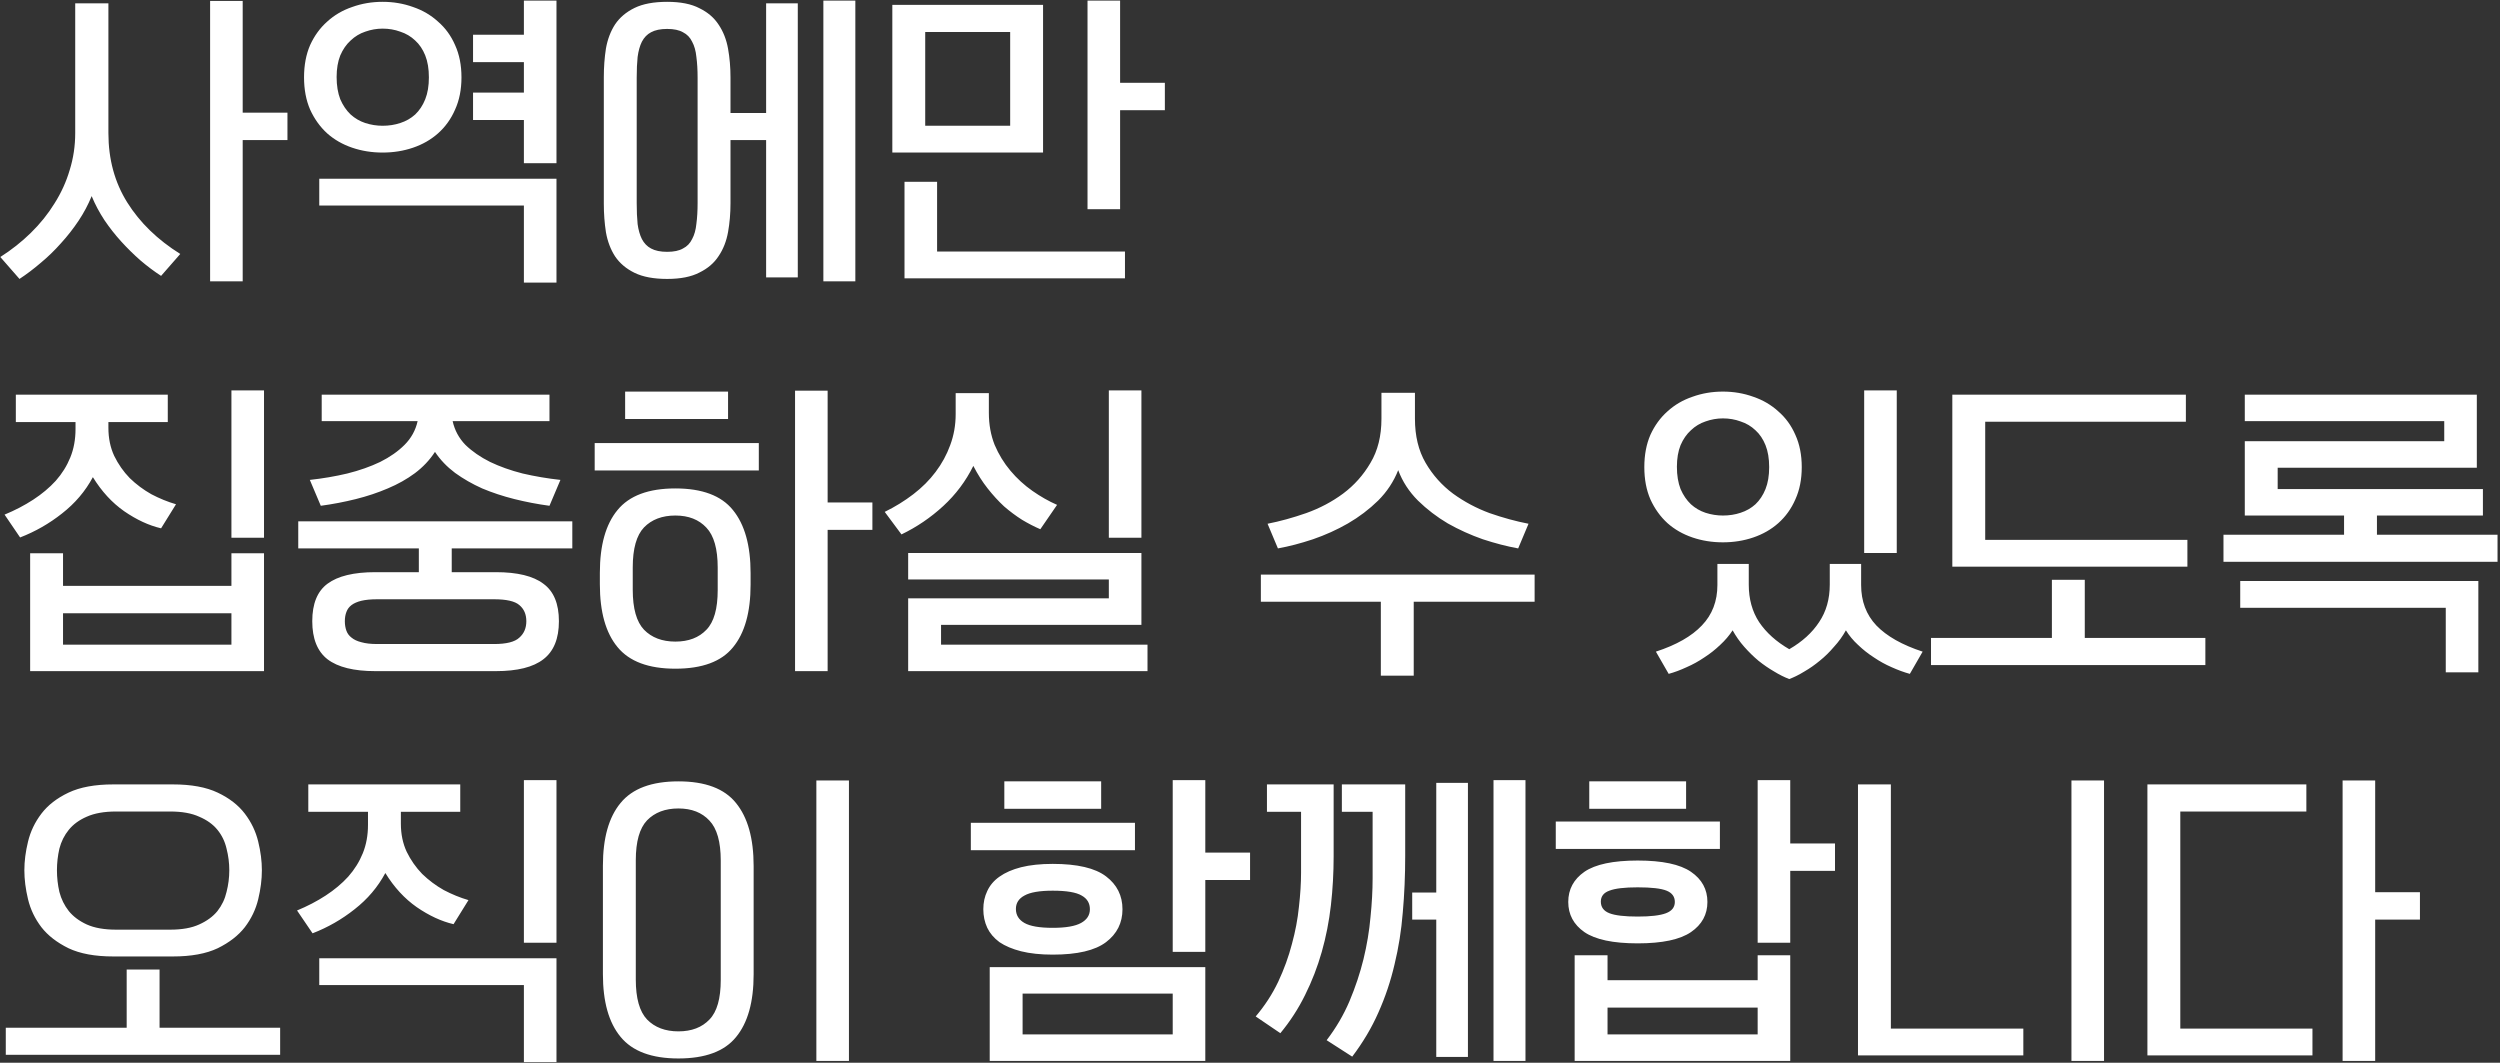 <svg width="821" height="349" viewBox="0 0 821 349" fill="none" xmlns="http://www.w3.org/2000/svg">
<rect x="0" y="0" width="821" height="349" fill="#333333" stroke="none"/>
<path d="M52.9 90.6C50.633 89.133 48.367 87.433 46.1 85.5C43.9 83.567 41.8 81.5 39.8 79.3C37.8 77.1 35.967 74.767 34.3 72.3C32.633 69.767 31.233 67.133 30.1 64.4C28.967 67.2 27.533 69.9 25.8 72.5C24.067 75.1 22.133 77.567 20 79.9C17.933 82.233 15.733 84.367 13.4 86.3C11.067 88.3 8.733 90.067 6.4 91.6L0.1 84.4C3.767 82.067 7.1 79.433 10.1 76.5C13.167 73.5 15.767 70.267 17.9 66.8C20.1 63.333 21.767 59.667 22.9 55.8C24.1 51.933 24.7 47.9 24.7 43.7V1.1H35.6V43.7C35.6 52.3 37.667 59.9 41.8 66.5C45.933 73.1 51.733 78.733 59.2 83.4L52.9 90.6ZM79.7 37H94.4V46H79.7V92.4H69V0.3H79.7V37ZM99.847 25.4C99.847 21.4 100.514 17.867 101.847 14.8C103.247 11.733 105.114 9.167 107.447 7.1C109.78 4.967 112.514 3.367 115.647 2.3C118.78 1.167 122.114 0.6 125.647 0.6C129.18 0.6 132.514 1.167 135.647 2.3C138.78 3.367 141.514 4.967 143.847 7.1C146.247 9.167 148.114 11.733 149.447 14.8C150.847 17.867 151.547 21.4 151.547 25.4C151.547 29.4 150.847 32.933 149.447 36C148.114 39.067 146.247 41.667 143.847 43.8C141.514 45.867 138.78 47.433 135.647 48.5C132.514 49.567 129.18 50.1 125.647 50.1C122.114 50.1 118.78 49.567 115.647 48.5C112.514 47.433 109.78 45.867 107.447 43.8C105.114 41.667 103.247 39.067 101.847 36C100.514 32.933 99.847 29.4 99.847 25.4ZM172.047 92.8V67.5H104.847V58.7H182.747V92.8H172.047ZM172.047 11.4V0.2H182.747V53.6H172.047V39.4H155.347V30.4H172.047V20.4H155.347V11.4H172.047ZM140.847 25.4C140.847 22.6 140.447 20.2 139.647 18.2C138.847 16.2 137.747 14.567 136.347 13.3C134.947 11.967 133.314 11 131.447 10.4C129.647 9.733 127.714 9.4 125.647 9.4C123.714 9.4 121.814 9.733 119.947 10.4C118.147 11 116.547 11.967 115.147 13.3C113.747 14.567 112.614 16.2 111.747 18.2C110.947 20.2 110.547 22.567 110.547 25.3C110.547 28.1 110.947 30.533 111.747 32.6C112.614 34.6 113.747 36.267 115.147 37.6C116.547 38.867 118.147 39.8 119.947 40.4C121.814 41 123.714 41.3 125.647 41.3C127.714 41.3 129.647 41 131.447 40.4C133.314 39.8 134.947 38.867 136.347 37.6C137.747 36.267 138.847 34.6 139.647 32.6C140.447 30.6 140.847 28.2 140.847 25.4ZM239.894 66.8C239.894 70.067 239.627 73.2 239.094 76.2C238.56 79.2 237.527 81.833 235.994 84.1C234.527 86.367 232.427 88.167 229.694 89.5C227.027 90.9 223.494 91.6 219.094 91.6C214.694 91.6 211.127 90.933 208.394 89.6C205.66 88.267 203.527 86.467 201.994 84.2C200.527 81.933 199.527 79.3 198.994 76.3C198.527 73.3 198.294 70.167 198.294 66.9V25.3C198.294 22.033 198.527 18.9 198.994 15.9C199.527 12.9 200.527 10.267 201.994 8C203.527 5.733 205.66 3.933 208.394 2.6C211.127 1.267 214.694 0.6 219.094 0.6C223.494 0.6 227.027 1.3 229.694 2.7C232.427 4.033 234.527 5.833 235.994 8.1C237.527 10.367 238.56 13 239.094 16C239.627 19 239.894 22.133 239.894 25.4V37.1H251.594V1.1H261.994V91.1H251.594V46H239.894V66.8ZM209.094 66.7C209.094 69.3 209.194 71.6 209.394 73.6C209.66 75.533 210.127 77.167 210.794 78.5C211.527 79.9 212.527 80.933 213.794 81.6C215.127 82.333 216.894 82.7 219.094 82.7C221.294 82.7 223.027 82.333 224.294 81.6C225.627 80.933 226.627 79.9 227.294 78.5C228.027 77.167 228.494 75.5 228.694 73.5C228.96 71.5 229.094 69.2 229.094 66.6V25.6C229.094 23 228.96 20.7 228.694 18.7C228.494 16.7 228.027 15.033 227.294 13.7C226.627 12.3 225.627 11.267 224.294 10.6C223.027 9.867 221.294 9.5 219.094 9.5C216.894 9.5 215.127 9.867 213.794 10.6C212.527 11.267 211.527 12.3 210.794 13.7C210.127 15.033 209.66 16.7 209.394 18.7C209.194 20.633 209.094 22.9 209.094 25.5V66.7ZM270.394 92.4V0.2H280.894V92.4H270.394ZM293.041 50.1V1.6H342.541V50.1H293.041ZM307.741 59.7V82.6H369.441V91.4H297.041V59.7H307.741ZM367.841 27.2H382.541V36.2H367.841V68.7H357.141V0.2H367.841V27.2ZM331.741 10.5H303.841V41.3H331.741V10.5ZM86.7 181.7V220.4H9.9V181.7H20.7V192.4H76V181.7H86.7ZM55.1 129.6V138.6H35.6V140.5C35.6 143.9 36.233 146.967 37.5 149.7C38.833 152.433 40.533 154.867 42.6 157C44.733 159.067 47.1 160.833 49.7 162.3C52.367 163.7 55.067 164.8 57.8 165.6L52.9 173.5C48.9 172.567 44.867 170.7 40.8 167.9C36.8 165.1 33.367 161.367 30.5 156.7C28.033 161.3 24.667 165.267 20.4 168.6C16.2 171.933 11.6 174.567 6.6 176.5L1.5 169C4.9 167.6 8.033 165.967 10.9 164.1C13.767 162.233 16.233 160.167 18.3 157.9C20.367 155.567 21.967 153 23.1 150.2C24.233 147.4 24.8 144.3 24.8 140.9V138.6H5.2V129.6H55.1ZM76 211.7V201.4H20.7V211.7H76ZM86.7 176.6H76V128.2H86.7V176.6ZM148.347 180.1V187.9H162.847C169.914 187.9 175.114 189.167 178.447 191.7C181.847 194.167 183.547 198.267 183.547 204C183.547 209.733 181.847 213.9 178.447 216.5C175.114 219.1 169.914 220.4 162.847 220.4H123.247C116.18 220.4 110.947 219.1 107.547 216.5C104.214 213.9 102.547 209.733 102.547 204C102.547 198.267 104.214 194.167 107.547 191.7C110.947 189.167 116.18 187.9 123.247 187.9H137.547V180.1H97.947V171.2H187.947V180.1H148.347ZM105.647 129.6H180.447V138.3H148.647C149.314 141.3 150.714 143.9 152.847 146.1C155.047 148.233 157.747 150.1 160.947 151.7C164.147 153.233 167.714 154.5 171.647 155.5C175.647 156.433 179.78 157.133 184.047 157.6L180.447 166.1C176.514 165.567 172.68 164.833 168.947 163.9C165.214 162.967 161.68 161.8 158.347 160.4C155.08 158.933 152.114 157.233 149.447 155.3C146.78 153.3 144.58 151 142.847 148.4C141.114 151.067 138.914 153.4 136.247 155.4C133.647 157.333 130.68 159 127.347 160.4C124.08 161.8 120.58 162.967 116.847 163.9C113.114 164.833 109.28 165.567 105.347 166.1L101.747 157.6C106.014 157.133 110.114 156.433 114.047 155.5C118.047 154.5 121.647 153.233 124.847 151.7C128.047 150.1 130.714 148.233 132.847 146.1C135.047 143.9 136.48 141.3 137.147 138.3H105.647V129.6ZM113.247 204C113.247 205.133 113.414 206.167 113.747 207.1C114.08 208.033 114.647 208.8 115.447 209.4C116.247 210.067 117.314 210.567 118.647 210.9C120.047 211.3 121.78 211.5 123.847 211.5H162.247C166.314 211.5 169.08 210.8 170.547 209.4C172.08 208.067 172.847 206.267 172.847 204C172.847 201.733 172.08 199.967 170.547 198.7C169.08 197.433 166.314 196.8 162.247 196.8H123.847C121.78 196.8 120.047 196.967 118.647 197.3C117.314 197.633 116.247 198.1 115.447 198.7C114.647 199.3 114.08 200.067 113.747 201C113.414 201.867 113.247 202.867 113.247 204ZM246.494 192C246.494 201.067 244.56 207.933 240.694 212.6C236.894 217.267 230.594 219.6 221.794 219.6C212.994 219.6 206.66 217.233 202.794 212.5C198.927 207.833 196.994 200.967 196.994 191.9V188.1C196.994 179.033 198.927 172.167 202.794 167.5C206.66 162.767 212.994 160.4 221.794 160.4C230.594 160.4 236.894 162.767 240.694 167.5C244.56 172.233 246.494 179.133 246.494 188.2V192ZM271.794 165H286.494V174H271.794V220.4H261.094V128.3H271.794V165ZM235.694 186.4C235.694 180.267 234.46 175.9 231.994 173.3C229.527 170.633 226.127 169.3 221.794 169.3C217.46 169.3 214.027 170.6 211.494 173.2C209.027 175.8 207.794 180.167 207.794 186.3V193.7C207.794 199.833 209.027 204.2 211.494 206.8C214.027 209.4 217.46 210.7 221.794 210.7C226.127 210.7 229.527 209.4 231.994 206.8C234.46 204.267 235.694 199.933 235.694 193.8V186.4ZM249.194 145.5V154.5H195.294V145.5H249.194ZM239.094 128.6V137.6H205.294V128.6H239.094ZM374.841 176.6H364.141V128.2H374.841V176.6ZM298.241 220.4V196.5H364.141V190.3H298.241V181.6H374.841V205.2H309.041V211.7H376.841V220.4H298.241ZM341.641 173.8C339.641 172.933 337.641 171.9 335.641 170.7C333.641 169.433 331.674 167.967 329.741 166.3C327.874 164.567 326.074 162.6 324.341 160.4C322.607 158.2 321.041 155.733 319.641 153C317.174 158 313.874 162.4 309.741 166.2C305.607 170 301.041 173.1 296.041 175.5L290.541 168.1C293.941 166.433 297.074 164.5 299.941 162.3C302.807 160.1 305.241 157.667 307.241 155C309.307 152.267 310.907 149.333 312.041 146.2C313.241 143 313.841 139.6 313.841 136V129.1H324.741V135.6C324.741 139.4 325.374 142.9 326.641 146.1C327.974 149.233 329.707 152.067 331.841 154.6C333.974 157.133 336.374 159.333 339.041 161.2C341.707 163.067 344.407 164.6 347.141 165.8L341.641 173.8ZM498.568 180.1C494.901 179.433 491.035 178.433 486.968 177.1C482.968 175.7 479.135 173.967 475.468 171.9C471.868 169.767 468.601 167.267 465.668 164.4C462.735 161.467 460.568 158.133 459.168 154.4C457.701 158.133 455.501 161.467 452.568 164.4C449.635 167.267 446.335 169.767 442.668 171.9C439.068 173.967 435.235 175.7 431.168 177.1C427.168 178.433 423.335 179.433 419.668 180.1L416.268 172C420.335 171.2 424.568 170.033 428.968 168.5C433.435 166.9 437.468 164.767 441.068 162.1C444.735 159.367 447.735 156 450.068 152C452.468 148 453.668 143.167 453.668 137.5V129H464.668V137.5C464.668 143.167 465.835 148 468.168 152C470.501 156 473.501 159.367 477.168 162.1C480.835 164.767 484.835 166.9 489.168 168.5C493.568 170.033 497.835 171.2 501.968 172L498.568 180.1ZM453.468 221.9V197.6H414.068V188.7H503.968V197.6H464.268V221.9H453.468ZM539.995 153.4C539.995 149.4 540.662 145.867 541.995 142.8C543.395 139.733 545.262 137.167 547.595 135.1C549.929 132.967 552.662 131.367 555.795 130.3C558.929 129.167 562.262 128.6 565.795 128.6C569.329 128.6 572.662 129.167 575.795 130.3C578.929 131.367 581.662 132.967 583.995 135.1C586.395 137.167 588.262 139.733 589.595 142.8C590.995 145.867 591.695 149.4 591.695 153.4C591.695 157.4 590.995 160.933 589.595 164C588.262 167.067 586.395 169.667 583.995 171.8C581.662 173.867 578.929 175.433 575.795 176.5C572.662 177.567 569.329 178.1 565.795 178.1C562.262 178.1 558.929 177.567 555.795 176.5C552.662 175.433 549.929 173.867 547.595 171.8C545.262 169.667 543.395 167.067 541.995 164C540.662 160.933 539.995 157.4 539.995 153.4ZM543.795 214C550.529 211.8 555.562 208.933 558.895 205.4C562.295 201.867 563.995 197.433 563.995 192.1V185.2H574.295V192C574.295 196.733 575.429 200.833 577.695 204.3C580.029 207.767 583.329 210.733 587.595 213.2C591.862 210.733 595.129 207.767 597.395 204.3C599.729 200.833 600.895 196.733 600.895 192V185.2H611.195V192.1C611.195 197.433 612.862 201.867 616.195 205.4C619.595 208.933 624.662 211.8 631.395 214L627.195 221.3C625.262 220.767 623.262 220.033 621.195 219.1C619.195 218.233 617.262 217.167 615.395 215.9C613.529 214.7 611.795 213.333 610.195 211.8C608.595 210.333 607.262 208.733 606.195 207C605.129 208.933 603.829 210.733 602.295 212.4C600.829 214.133 599.262 215.667 597.595 217C595.995 218.333 594.329 219.5 592.595 220.5C590.862 221.567 589.195 222.4 587.595 223C585.995 222.4 584.329 221.567 582.595 220.5C580.862 219.5 579.162 218.333 577.495 217C575.895 215.667 574.329 214.133 572.795 212.4C571.329 210.733 570.062 208.933 568.995 207C567.862 208.733 566.495 210.333 564.895 211.8C563.295 213.333 561.562 214.7 559.695 215.9C557.829 217.167 555.895 218.233 553.895 219.1C551.895 220.033 549.929 220.767 547.995 221.3L543.795 214ZM580.995 153.4C580.995 150.6 580.595 148.2 579.795 146.2C578.995 144.2 577.895 142.567 576.495 141.3C575.095 139.967 573.462 139 571.595 138.4C569.795 137.733 567.862 137.4 565.795 137.4C563.862 137.4 561.962 137.733 560.095 138.4C558.295 139 556.695 139.967 555.295 141.3C553.895 142.567 552.762 144.2 551.895 146.2C551.095 148.2 550.695 150.567 550.695 153.3C550.695 156.1 551.095 158.533 551.895 160.6C552.762 162.6 553.895 164.267 555.295 165.6C556.695 166.867 558.295 167.8 560.095 168.4C561.962 169 563.862 169.3 565.795 169.3C567.862 169.3 569.795 169 571.595 168.4C573.462 167.8 575.095 166.867 576.495 165.6C577.895 164.267 578.995 162.6 579.795 160.6C580.595 158.6 580.995 156.2 580.995 153.4ZM622.895 181.6H612.195V128.2H622.895V181.6ZM718.342 186.1H641.142V129.6H717.842V138.5H651.942V177.3H718.342V186.1ZM634.142 218.4V209.5H673.842V190.4H684.642V209.5H724.242V218.4H634.142ZM780.589 169.3V175.6H820.189V184.5H730.189V175.6H769.789V169.3H737.189V144.9H802.689V138.3H737.189V129.6H813.389V153.6H747.989V160.6H815.389V169.3H780.589ZM803.189 220.8V199.6H735.689V190.8H813.889V220.8H803.189ZM37.2 314.1C31.2 314.1 26.3 313.2 22.5 311.4C18.7 309.533 15.733 307.233 13.6 304.5C11.467 301.7 10 298.633 9.2 295.3C8.4 291.967 8 288.8 8 285.8C8 282.8 8.4 279.667 9.2 276.4C10 273.067 11.467 270 13.6 267.2C15.733 264.4 18.7 262.1 22.5 260.3C26.3 258.5 31.2 257.6 37.2 257.6H56.8C62.8 257.6 67.7 258.5 71.5 260.3C75.3 262.1 78.267 264.4 80.4 267.2C82.533 270 84 273.067 84.8 276.4C85.6 279.667 86 282.8 86 285.8C86 288.8 85.6 291.967 84.8 295.3C84 298.633 82.533 301.7 80.4 304.5C78.267 307.233 75.3 309.533 71.5 311.4C67.7 313.2 62.8 314.1 56.8 314.1H37.2ZM18.7 285.8C18.7 288.2 18.967 290.567 19.5 292.9C20.1 295.233 21.133 297.333 22.6 299.2C24.067 301 26.033 302.467 28.5 303.6C31.033 304.733 34.233 305.3 38.1 305.3H55.9C59.767 305.3 62.933 304.733 65.4 303.6C67.933 302.467 69.933 301 71.4 299.2C72.867 297.333 73.867 295.233 74.4 292.9C75 290.567 75.3 288.2 75.3 285.8C75.3 283.4 75 281.033 74.4 278.7C73.867 276.367 72.867 274.3 71.4 272.5C69.933 270.7 67.933 269.267 65.4 268.2C62.933 267.067 59.767 266.5 55.9 266.5H38.1C34.233 266.5 31.033 267.067 28.5 268.2C26.033 269.267 24.067 270.7 22.6 272.5C21.133 274.3 20.1 276.367 19.5 278.7C18.967 281.033 18.7 283.4 18.7 285.8ZM1.9 346.4V337.5H41.6V318.4H52.4V337.5H92V346.4H1.9ZM151.147 257.6V266.6H131.647V270.5C131.647 273.9 132.28 276.967 133.547 279.7C134.88 282.433 136.58 284.867 138.647 287C140.78 289.067 143.147 290.833 145.747 292.3C148.414 293.7 151.114 294.8 153.847 295.6L148.947 303.5C144.947 302.567 140.914 300.7 136.847 297.9C132.847 295.1 129.414 291.367 126.547 286.7C124.08 291.3 120.714 295.267 116.447 298.6C112.247 301.933 107.647 304.567 102.647 306.5L97.547 299C100.947 297.6 104.08 295.967 106.947 294.1C109.814 292.233 112.28 290.167 114.347 287.9C116.414 285.567 118.014 283 119.147 280.2C120.28 277.4 120.847 274.3 120.847 270.9V266.6H101.247V257.6H151.147ZM172.047 348.8V323.5H104.847V314.7H182.747V348.8H172.047ZM182.747 309.6H172.047V256.2H182.747V309.6ZM278.794 348.4H268.094V256.3H278.794V348.4ZM247.494 320C247.494 329.067 245.56 335.933 241.694 340.6C237.894 345.267 231.594 347.6 222.794 347.6C213.994 347.6 207.66 345.233 203.794 340.5C199.927 335.833 197.994 328.967 197.994 319.9V284.3C197.994 275.233 199.927 268.367 203.794 263.7C207.66 258.967 213.994 256.6 222.794 256.6C231.594 256.6 237.894 258.967 241.694 263.7C245.56 268.433 247.494 275.333 247.494 284.4V320ZM236.694 282.6C236.694 276.467 235.46 272.1 232.994 269.5C230.527 266.833 227.127 265.5 222.794 265.5C218.46 265.5 215.027 266.8 212.494 269.4C210.027 272 208.794 276.367 208.794 282.5V321.7C208.794 327.833 210.027 332.2 212.494 334.8C215.027 337.4 218.46 338.7 222.794 338.7C227.127 338.7 230.527 337.4 232.994 334.8C235.46 332.267 236.694 327.933 236.694 321.8V282.6ZM325.021 348.4V317.6H395.821V348.4H325.021ZM322.921 298.6C322.921 296.4 323.354 294.4 324.221 292.6C325.088 290.733 326.421 289.167 328.221 287.9C330.088 286.567 332.454 285.533 335.321 284.8C338.254 284.067 341.721 283.7 345.721 283.7C353.788 283.7 359.621 285.067 363.221 287.8C366.821 290.533 368.621 294.133 368.621 298.6C368.621 303.067 366.821 306.667 363.221 309.4C359.621 312.133 353.788 313.5 345.721 313.5C341.721 313.5 338.254 313.133 335.321 312.4C332.454 311.667 330.088 310.667 328.221 309.4C326.421 308.067 325.088 306.5 324.221 304.7C323.354 302.833 322.921 300.8 322.921 298.6ZM395.821 280H410.521V289H395.821V312.6H385.121V256.2H395.821V280ZM385.121 326.3H335.821V339.7H385.121V326.3ZM372.721 270.2V279.2H318.821V270.2H372.721ZM361.621 256.6V265.6H329.821V256.6H361.621ZM357.921 298.6C357.921 296.6 357.021 295.1 355.221 294.1C353.421 293.033 350.254 292.5 345.721 292.5C341.388 292.5 338.288 293.033 336.421 294.1C334.554 295.1 333.621 296.567 333.621 298.5C333.621 300.5 334.554 302.033 336.421 303.1C338.288 304.167 341.388 304.7 345.721 304.7C349.988 304.7 353.088 304.167 355.021 303.1C356.954 302.033 357.921 300.533 357.921 298.6ZM461.468 281.1C461.468 287.567 461.201 293.767 460.668 299.7C460.201 305.567 459.301 311.233 457.968 316.7C456.701 322.167 454.935 327.433 452.668 332.5C450.468 337.5 447.601 342.333 444.068 347L435.668 341.6C438.735 337.6 441.235 333.333 443.168 328.8C445.101 324.2 446.635 319.6 447.768 315C448.901 310.333 449.668 305.733 450.068 301.2C450.535 296.667 450.768 292.4 450.768 288.4V266.6H440.668V257.6H461.468V281.1ZM463.768 293.1H471.668V257.1H482.068V347.1H471.668V302H463.768V293.1ZM490.468 348.4V256.2H500.968V348.4H490.468ZM437.968 281.2C437.968 286.667 437.668 292.033 437.068 297.3C436.468 302.567 435.468 307.667 434.068 312.6C432.668 317.533 430.835 322.267 428.568 326.8C426.368 331.267 423.668 335.433 420.468 339.3L412.368 333.8C415.368 330.267 417.835 326.467 419.768 322.4C421.701 318.267 423.201 314.133 424.268 310C425.401 305.867 426.168 301.8 426.568 297.8C427.035 293.733 427.268 290 427.268 286.6V266.6H416.068V257.6H437.968V281.2ZM587.915 313.7V348.4H517.115V313.7H527.915V321.9H577.215V313.7H587.915ZM515.015 296.2C515.015 292.067 516.782 288.767 520.315 286.3C523.915 283.833 529.748 282.6 537.815 282.6C545.882 282.6 551.715 283.833 555.315 286.3C558.915 288.767 560.715 292.067 560.715 296.2C560.715 300.333 558.915 303.633 555.315 306.1C551.715 308.567 545.882 309.8 537.815 309.8C529.748 309.8 523.915 308.567 520.315 306.1C516.782 303.633 515.015 300.333 515.015 296.2ZM587.915 277H602.615V286H587.915V309.6H577.215V256.2H587.915V277ZM564.815 269.8V278.8H510.915V269.8H564.815ZM577.215 339.7V330.9H527.915V339.7H577.215ZM553.715 256.6V265.6H521.915V256.6H553.715ZM550.015 296.2C550.015 294.467 549.115 293.233 547.315 292.5C545.515 291.767 542.348 291.4 537.815 291.4C533.482 291.4 530.382 291.767 528.515 292.5C526.648 293.167 525.715 294.367 525.715 296.1C525.715 297.9 526.648 299.167 528.515 299.9C530.382 300.633 533.482 301 537.815 301C542.082 301 545.182 300.633 547.115 299.9C549.048 299.167 550.015 297.933 550.015 296.2ZM690.962 348.4H680.262V256.3H690.962V348.4ZM664.462 346.6H610.162V257.6H620.962V337.8H664.462V346.6ZM759.409 346.6H705.209V257.6H757.409V266.5H716.009V337.8H759.409V346.6ZM780.009 293H794.709V302H780.009V348.4H769.309V256.3H780.009V293Z" fill="white"/>
</svg>
